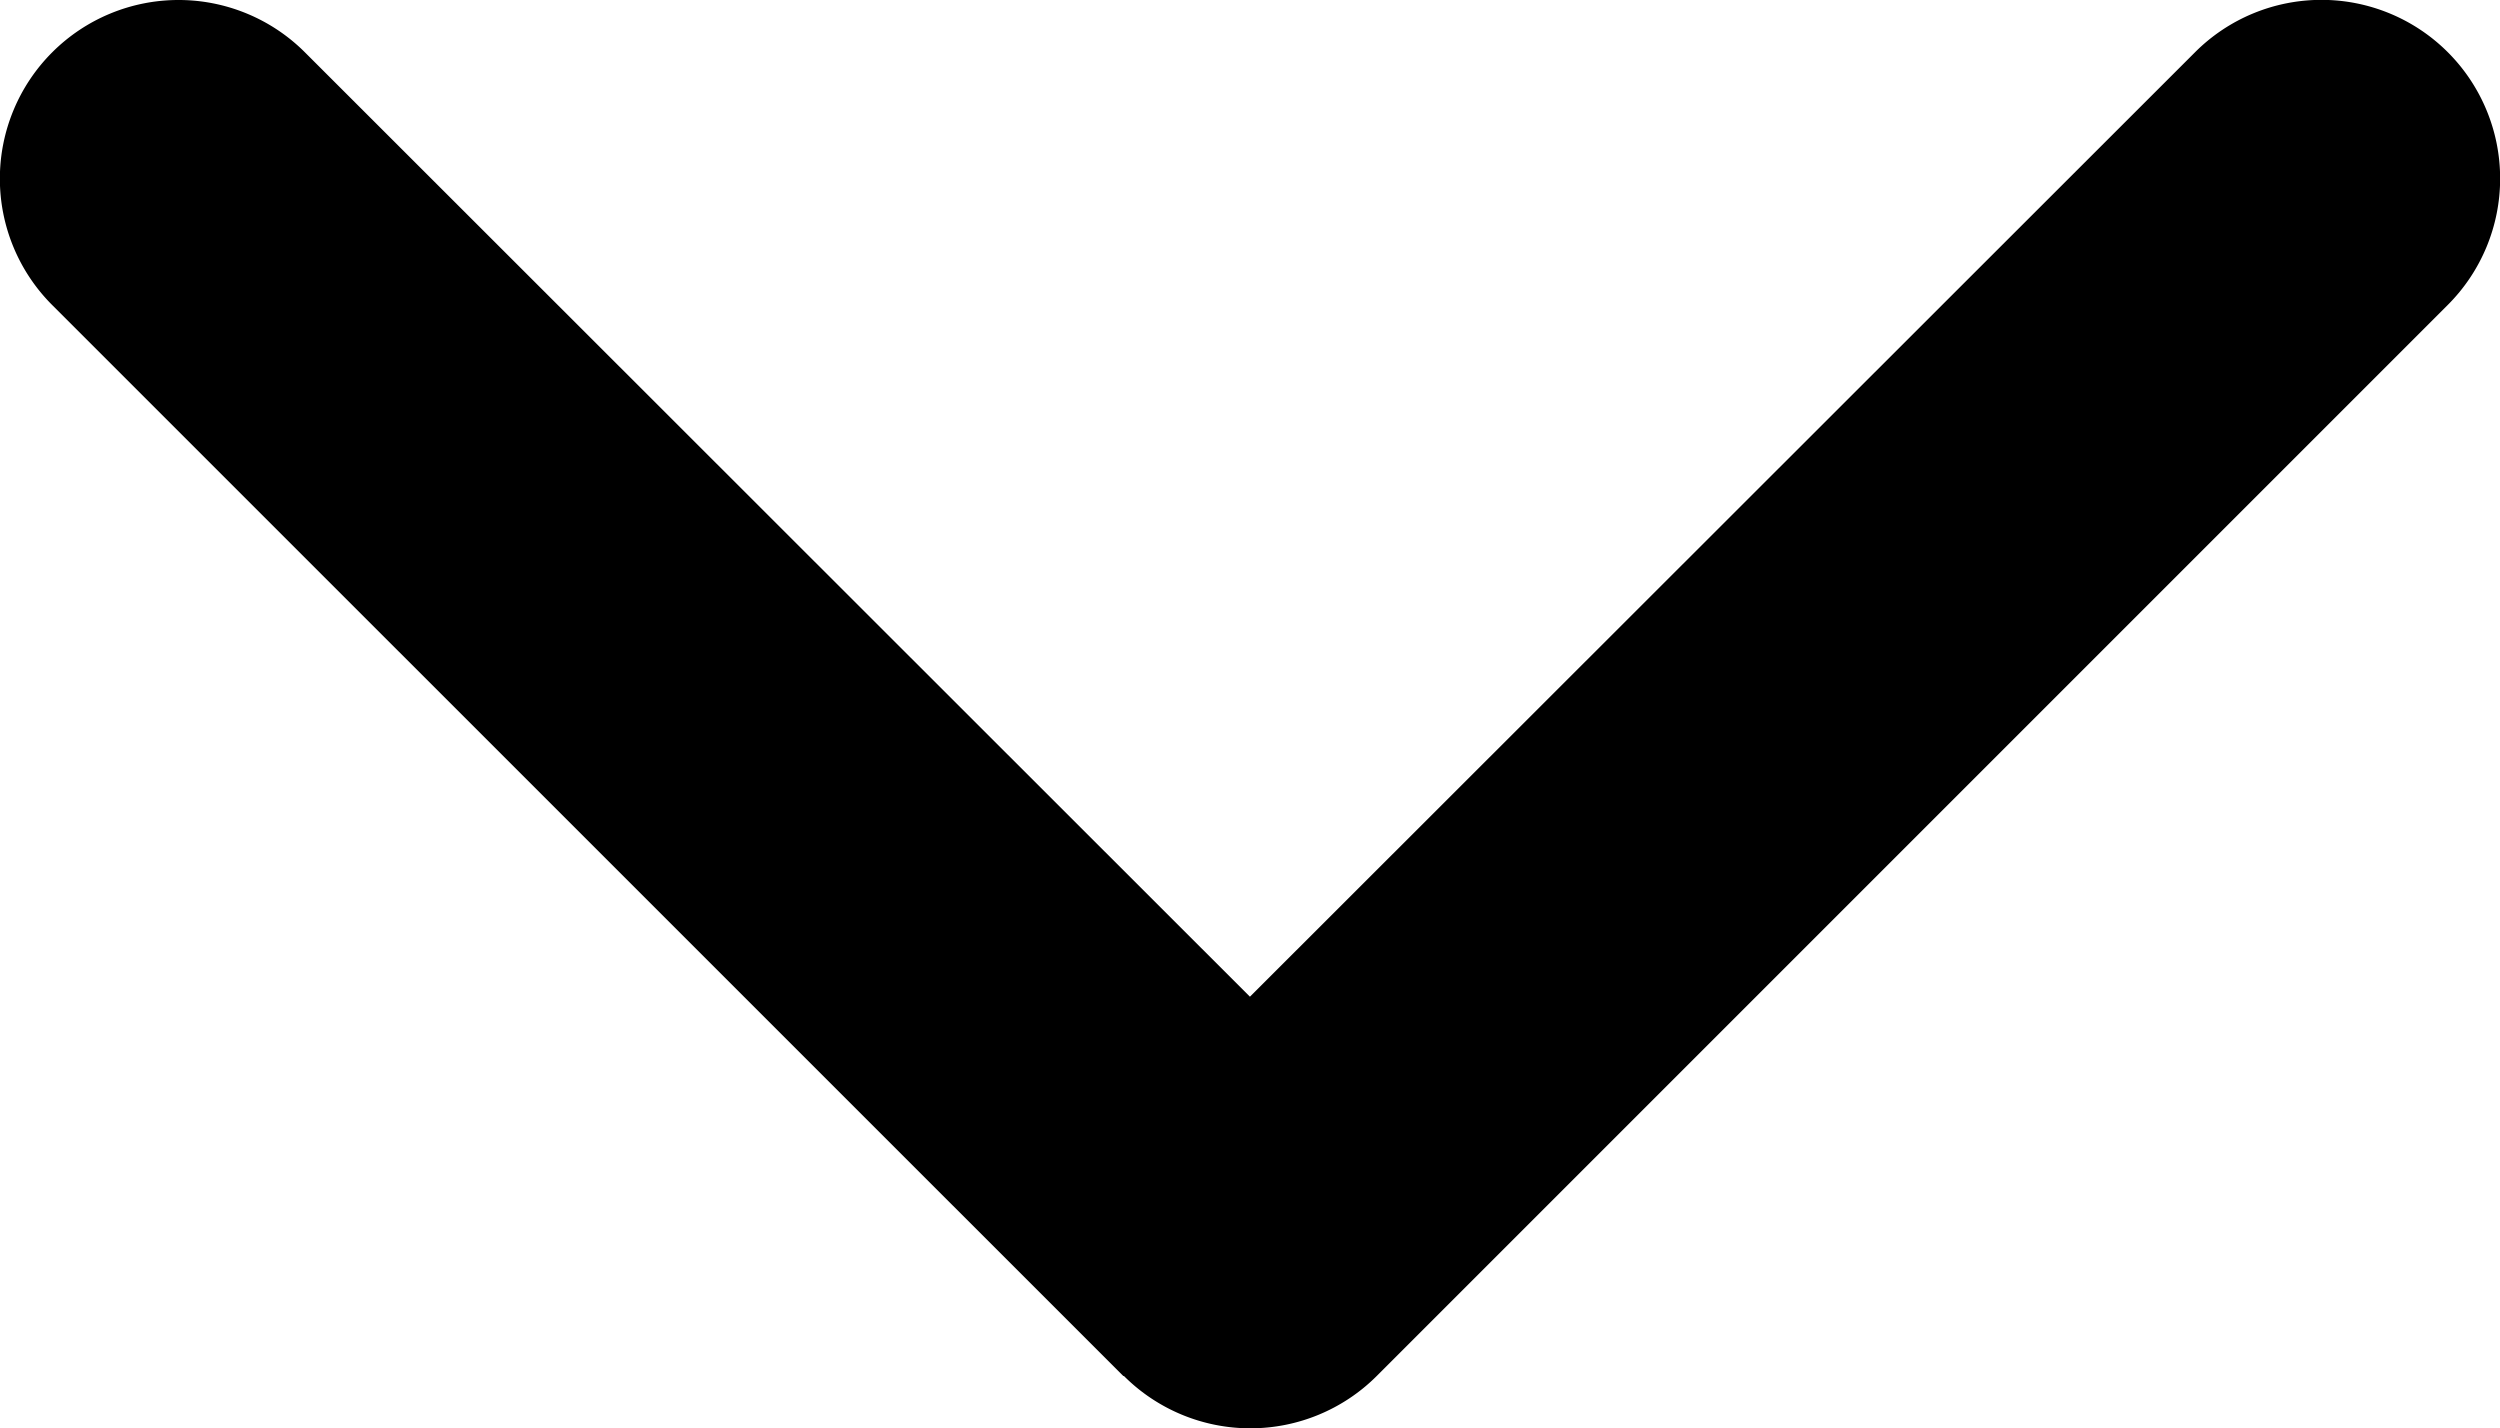 <svg xmlns="http://www.w3.org/2000/svg" width="19.251" height="10.999" viewBox="0 0 19.251 10.999">
  <path id="chevron-down-solid_1_" data-name="chevron-down-solid (1)" d="M40.58,170.521a1.377,1.377,0,0,0,1.946,0l8.248-8.248a1.376,1.376,0,0,0-1.946-1.946L41.55,167.6l-7.277-7.272a1.376,1.376,0,1,0-1.946,1.946l8.248,8.247Z" transform="translate(-31.925 -159.925)"/>
</svg>
